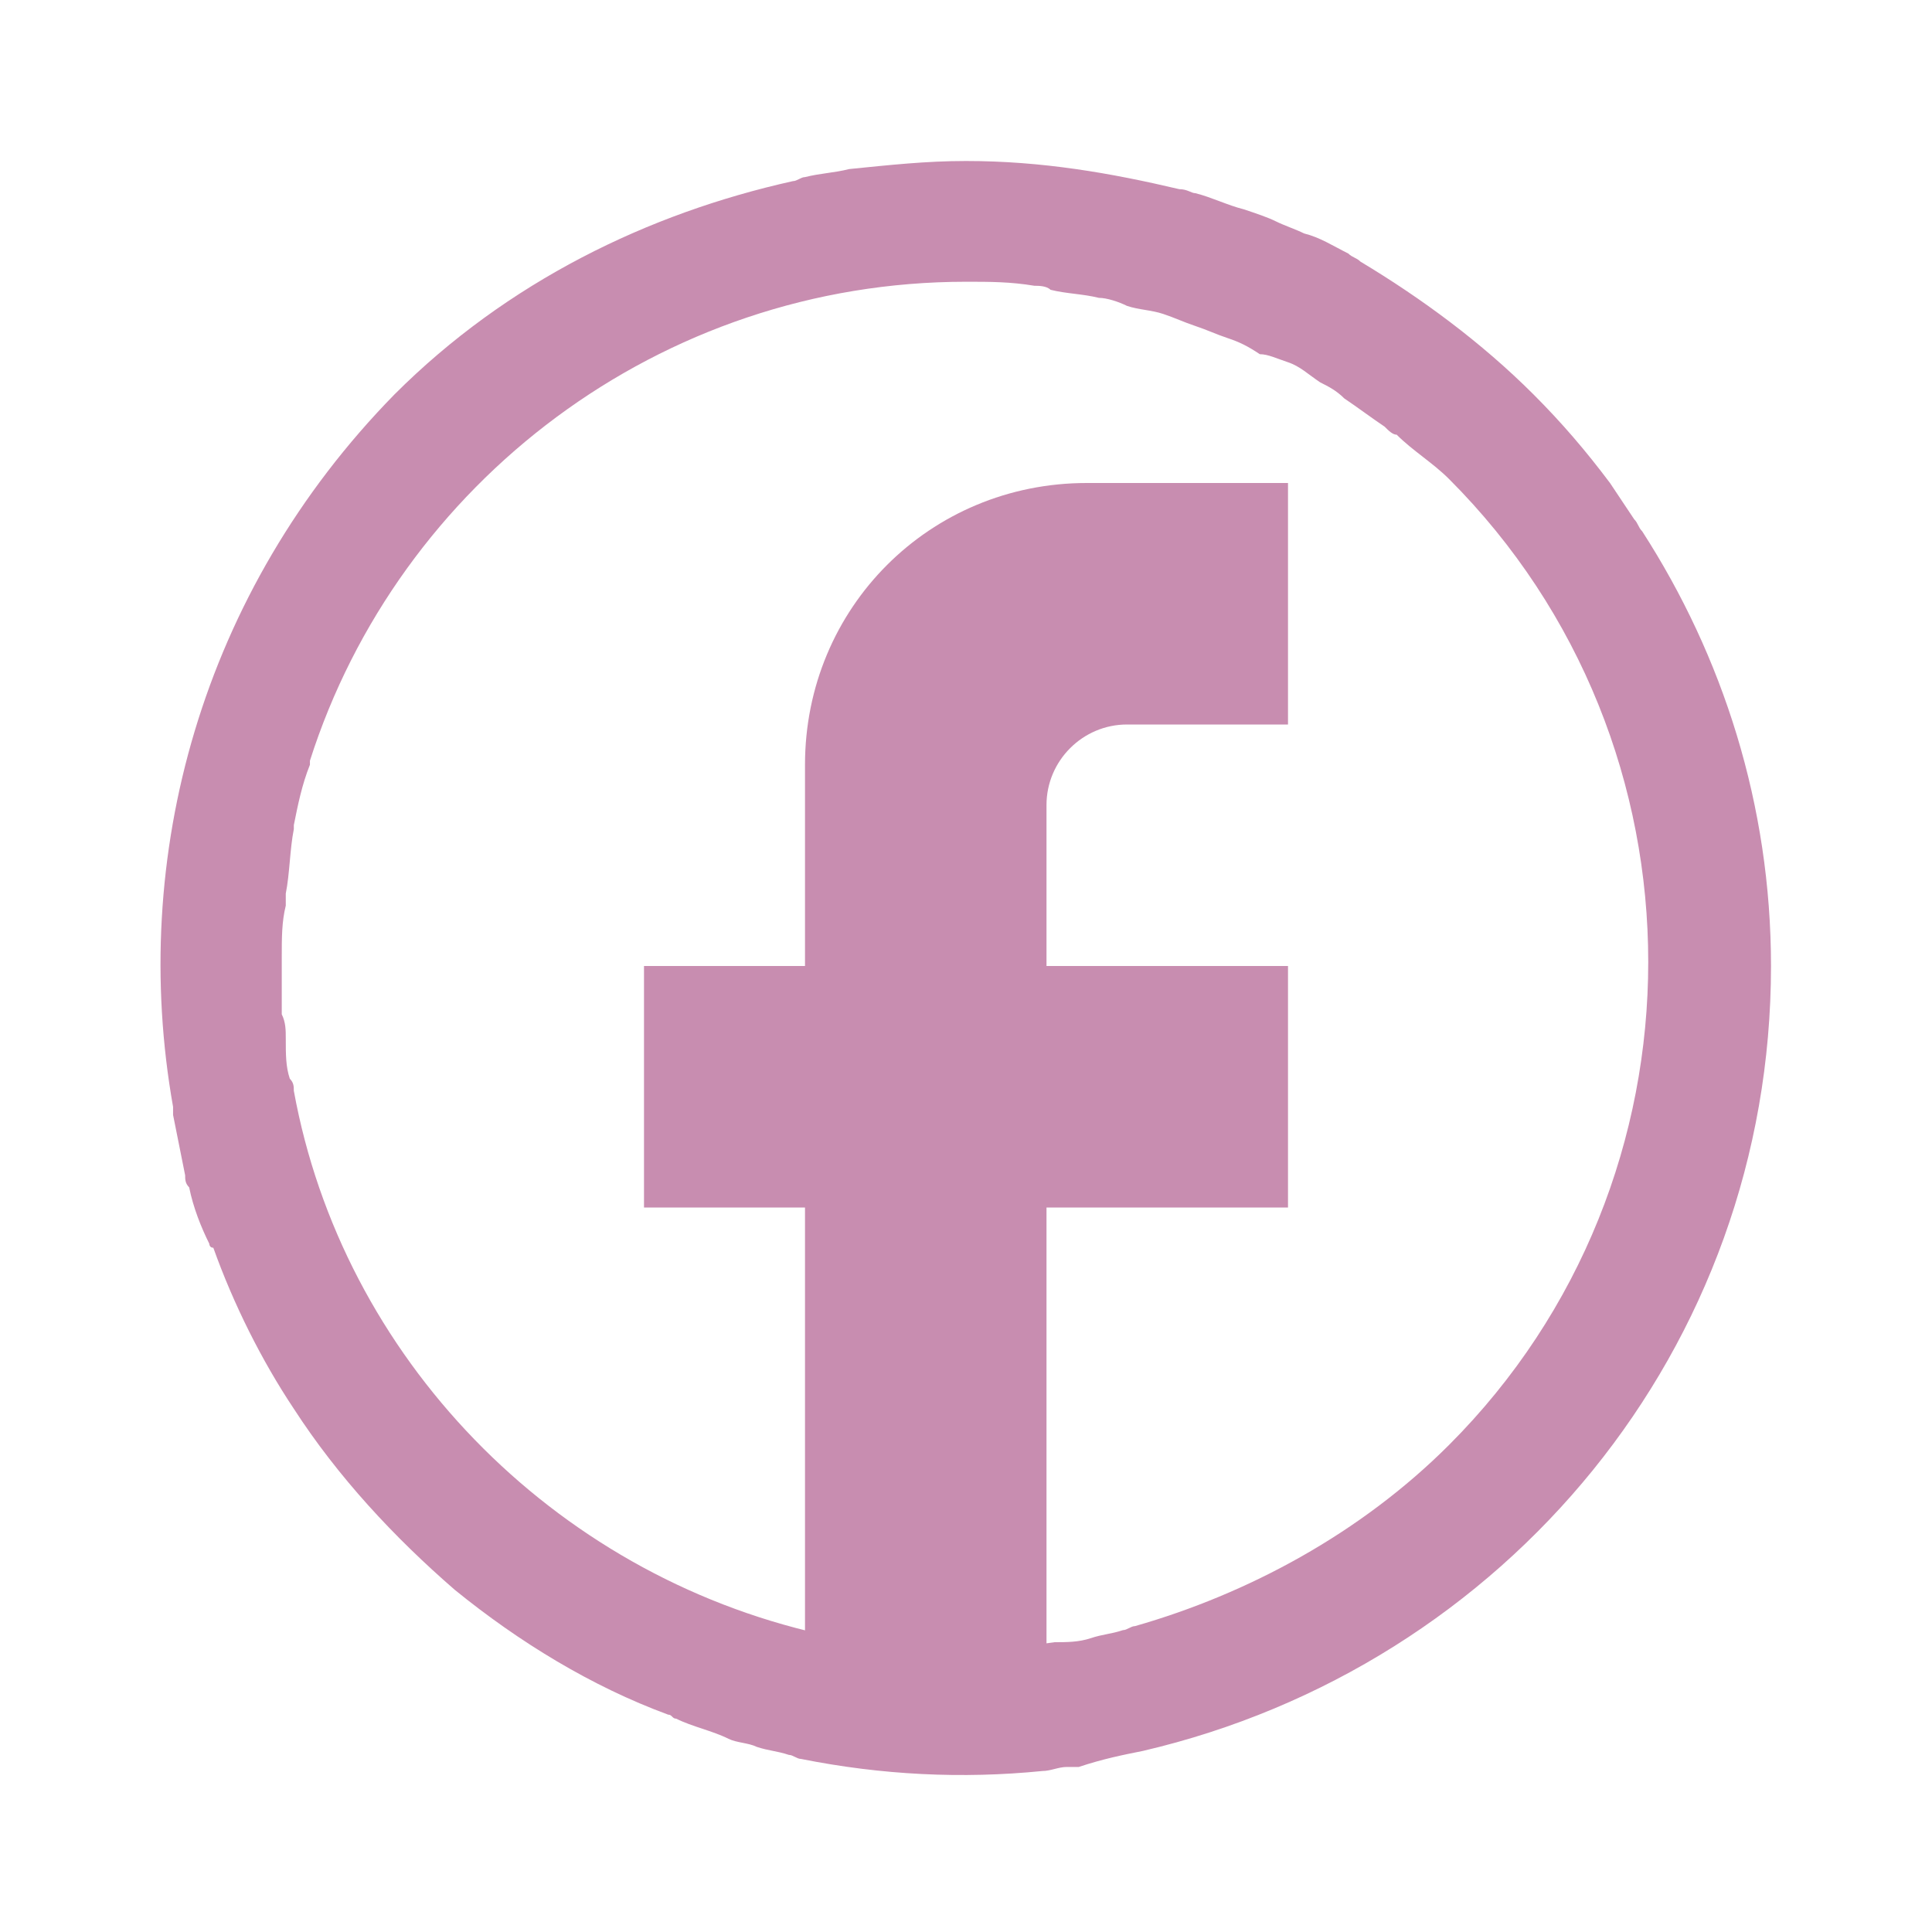 <?xml version="1.0" encoding="utf-8"?>
<!-- Generator: Adobe Illustrator 24.0.2, SVG Export Plug-In . SVG Version: 6.00 Build 0)  -->
<svg version="1.1" id="Calque_1" xmlns="http://www.w3.org/2000/svg" xmlns:xlink="http://www.w3.org/1999/xlink" x="0px" y="0px"
	 viewBox="0 0 48 48" style="enable-background:new 0 0 48 48;" xml:space="preserve">
<style type="text/css">
	.st0{fill:none;}
	.st1{display:none;fill:#C88DB0;}
	.st2{fill:#C88DB0;}
</style>
<rect class="st0" width="48" height="48"/>
<path class="st1" d="M44,24c0-11-9-20-20-20S4,13,4,24c0,9.7,6.9,17.7,16,19.6V30h-4v-6h4v-5c0-3.9,3.1-7,7-7h5v6h-4
	c-1.1,0-2,0.9-2,2v4h6v6h-6v13.9C36.1,42.9,44,34.4,44,24z"/>
<path class="st2" d="M28.4,43.5C28.5,43.5,28.5,43.5,28.4,43.5C37.4,41.4,44,33.5,44,24c0-4-1.2-7.7-3.2-10.8
	c-0.1-0.1-0.1-0.2-0.2-0.3c-0.2-0.3-0.4-0.6-0.6-0.9c-0.6-0.8-1.2-1.5-1.9-2.2c-1.3-1.3-2.8-2.4-4.3-3.3c-0.1-0.1-0.2-0.1-0.3-0.2
	c-0.4-0.2-0.7-0.4-1.1-0.5c-0.2-0.1-0.5-0.2-0.7-0.3c-0.2-0.1-0.5-0.2-0.8-0.3c-0.4-0.1-0.8-0.3-1.2-0.4c-0.1,0-0.2-0.1-0.4-0.1
	C27.6,4.3,25.9,4,24,4c-1,0-1.9,0.1-2.9,0.2c-0.4,0.1-0.7,0.1-1.1,0.2c-0.1,0-0.2,0.1-0.3,0.1C16.1,5.3,12.6,7,9.8,9.8
	C5,14.7,3.2,21.3,4.3,27.5c0,0.1,0,0.1,0,0.2c0.1,0.5,0.2,1,0.3,1.5c0,0.1,0,0.2,0.1,0.3c0.1,0.5,0.3,1,0.5,1.4c0,0,0,0.1,0.1,0.1
	c0.5,1.4,1.2,2.8,2,4l0,0c1.1,1.7,2.5,3.2,4,4.5l0,0c1.6,1.3,3.4,2.4,5.3,3.1c0.1,0,0.1,0.1,0.2,0.1c0.4,0.2,0.9,0.3,1.3,0.5
	c0.2,0.1,0.5,0.1,0.7,0.2c0.3,0.1,0.5,0.1,0.8,0.2c0.1,0,0.2,0.1,0.3,0.1l0,0c2,0.4,4,0.5,6,0.3l0,0c0.2,0,0.4-0.1,0.6-0.1
	c0.1,0,0.2,0,0.3,0C27.4,43.7,27.9,43.6,28.4,43.5z M20.4,40.6L20.4,40.6c-6.7-1.5-11.9-6.9-13.1-13.5c0-0.1,0-0.2-0.1-0.3
	c-0.1-0.3-0.1-0.6-0.1-1c0-0.2,0-0.4-0.1-0.6c0-0.3,0-0.5,0-0.8c0-0.2,0-0.4,0-0.6c0-0.5,0-0.9,0.1-1.3c0-0.1,0-0.2,0-0.3
	c0.1-0.5,0.1-1.1,0.2-1.6c0,0,0-0.1,0-0.1c0.1-0.5,0.2-1,0.4-1.5c0,0,0,0,0-0.1C9.9,12,16.4,7,24,7c0.6,0,1.1,0,1.7,0.1
	c0.1,0,0.3,0,0.4,0.1c0.4,0.1,0.8,0.1,1.2,0.2c0.2,0,0.5,0.1,0.7,0.2c0.3,0.1,0.6,0.1,0.9,0.2c0.3,0.1,0.5,0.2,0.8,0.3
	c0.3,0.1,0.5,0.2,0.8,0.3c0.3,0.1,0.5,0.2,0.8,0.4C31.5,8.8,31.7,8.9,32,9c0.3,0.1,0.5,0.3,0.8,0.5c0.2,0.1,0.4,0.2,0.6,0.4
	c0.3,0.2,0.7,0.5,1,0.7c0.1,0.1,0.2,0.2,0.3,0.2c0.4,0.4,0.9,0.7,1.3,1.1c6.6,6.6,6.6,17.4,0,24c-2.2,2.2-5,3.7-7.8,4.5
	c-0.1,0-0.2,0.1-0.3,0.1c-0.3,0.1-0.5,0.1-0.8,0.2c-0.3,0.1-0.6,0.1-0.9,0.1C24.2,41.1,22.3,41,20.4,40.6z"/>
<g>
	<path class="st2" d="M20,43.6V30h-4v-6h4v-5c0-3.9,3.1-7,7-7h5v6h-4c-1.1,0-2,0.9-2,2v4h6v6h-6v13.9L20,43.6z"/>
</g>
</svg>
